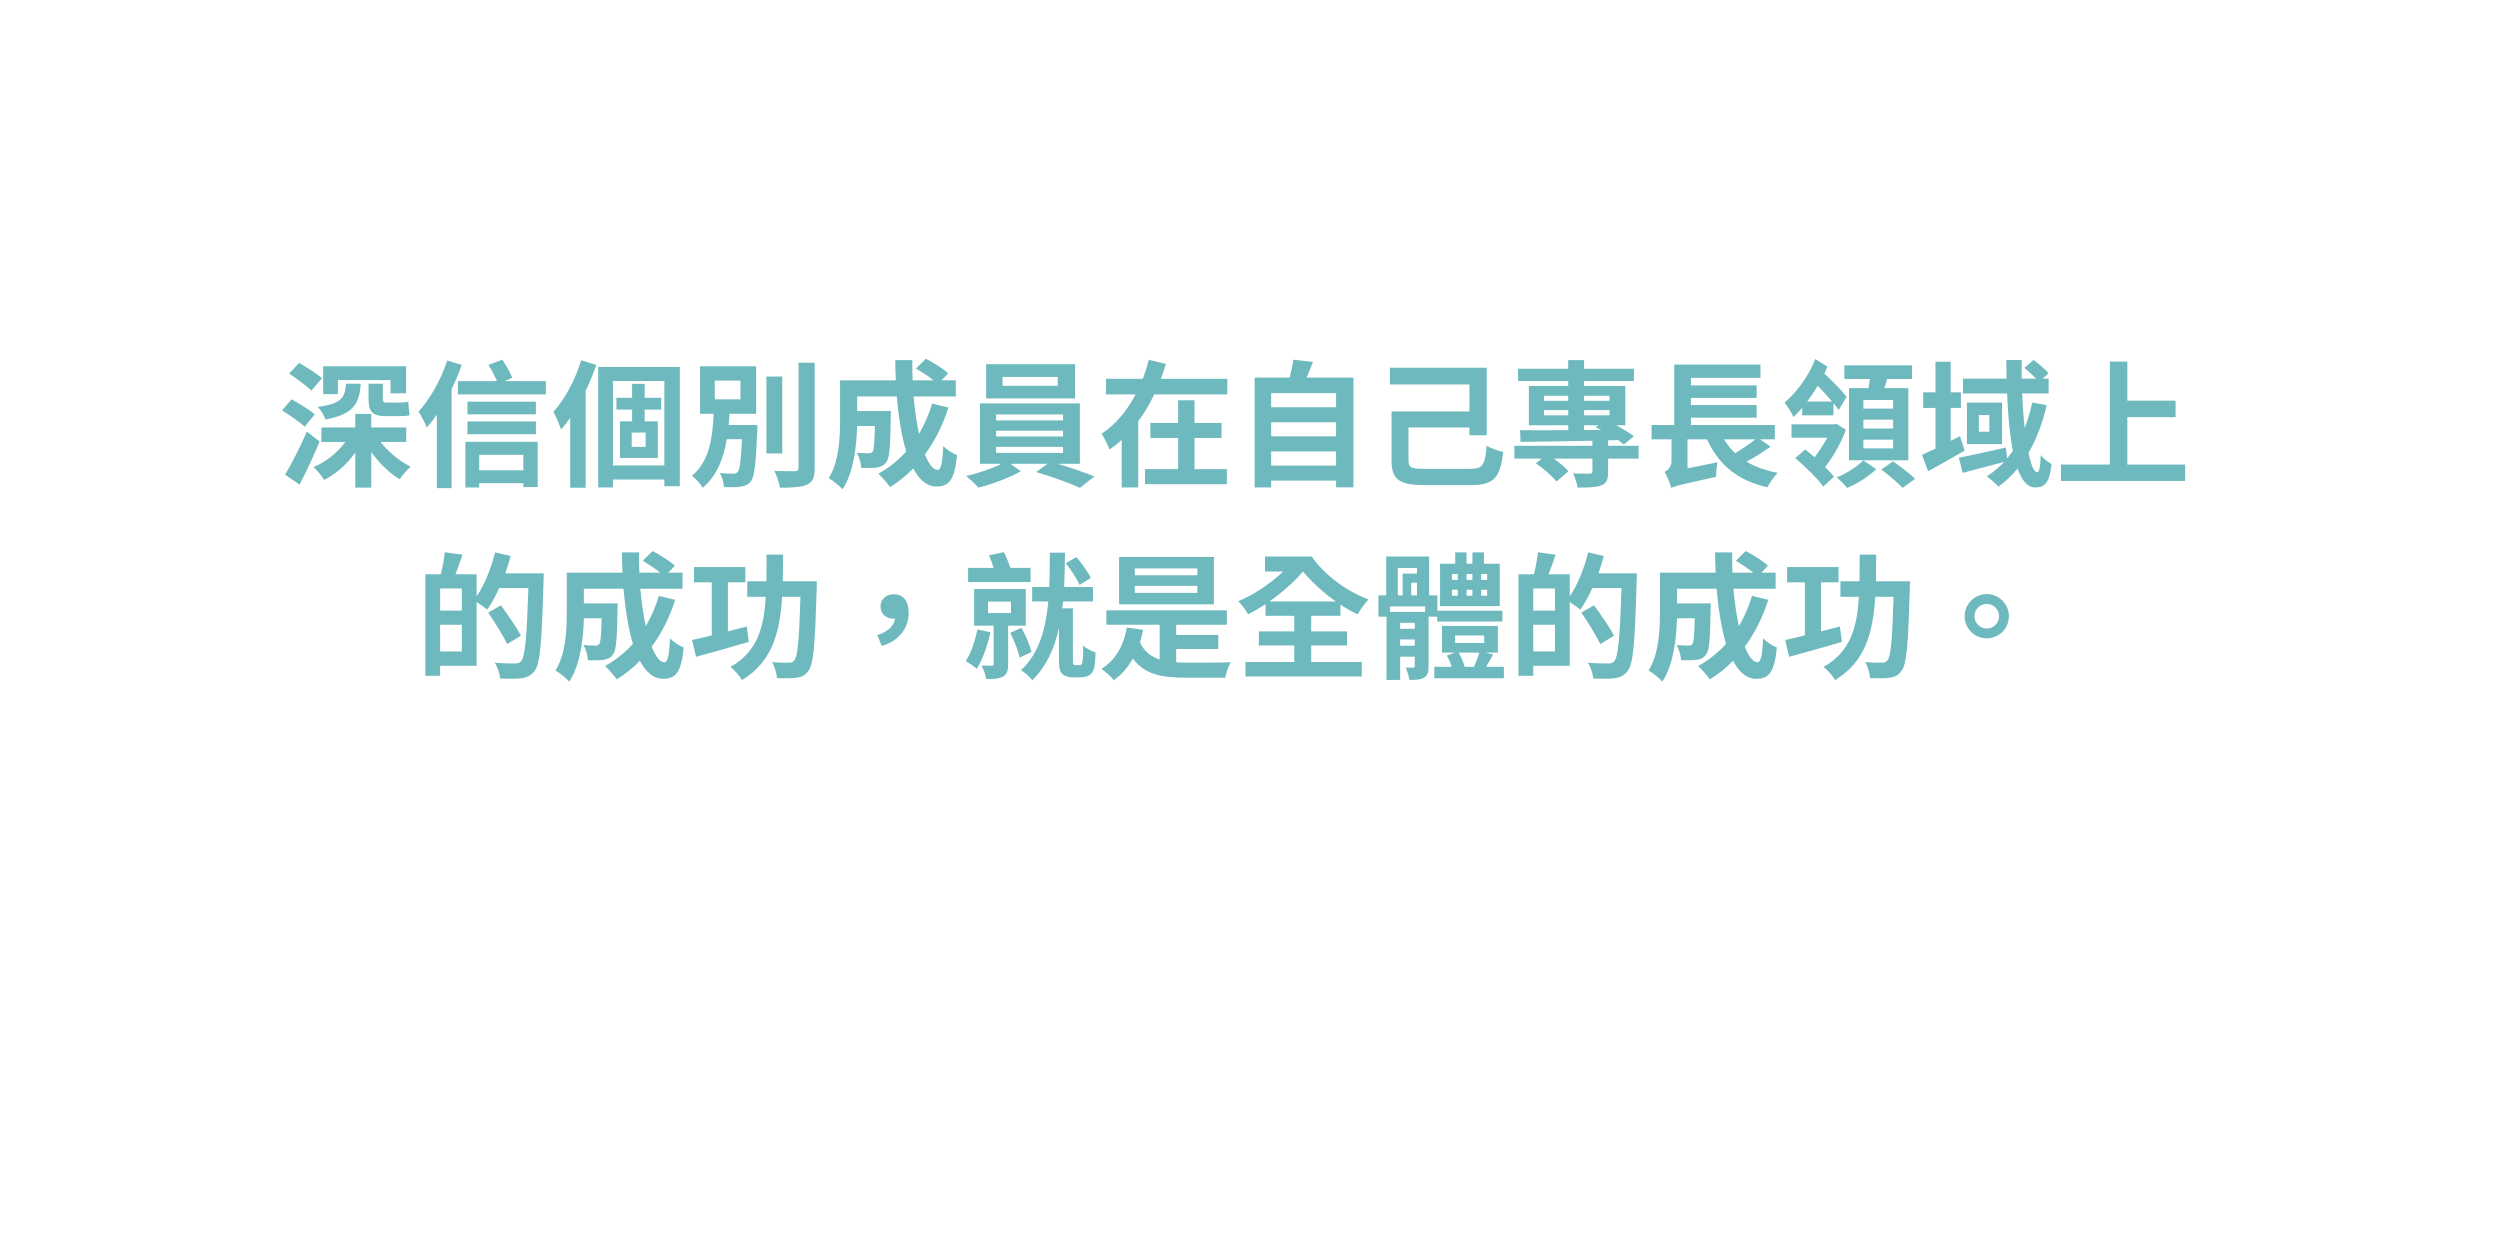<svg width="494" height="245" viewBox="0 0 494 245" fill="none" xmlns="http://www.w3.org/2000/svg">
<g filter="url(#filter0_d)">
<circle cx="216.5" cy="108.5" r="85.5" fill="white"/>
<circle cx="101.058" cy="99.058" r="94.058" fill="white"/>
<circle cx="179.5" cy="152.5" r="65.5" fill="white"/>
<circle cx="345" cy="110" r="92" fill="white"/>
<circle cx="314.5" cy="70.5" r="65.5" fill="white"/>
<circle cx="405" cy="92" r="64" fill="white"/>
<circle cx="433" cy="149" r="36" fill="white"/>
<rect x="64" y="54" width="362" height="99" rx="49.5" fill="white"/>
</g>
<path d="M76.249 79.555C75.763 79.555 75.655 79.312 75.655 78.691V75.829H72.82V78.664C72.82 81.31 73.495 82.228 76.303 82.228H78.949C79.678 82.228 80.461 82.201 80.92 82.039C80.812 81.337 80.731 80.122 80.677 79.366C80.218 79.501 79.435 79.555 78.895 79.555H76.249ZM66.772 75.1H77.167V77.719H80.245V72.373H63.856V77.881H66.772V75.1ZM68.365 75.829C68.176 78.556 67.528 79.771 62.803 80.392C63.37 80.986 64.099 82.174 64.315 82.903C69.958 81.823 71.011 79.717 71.281 75.829H68.365ZM63.613 74.749C62.614 73.831 60.535 72.535 59.104 71.698L57.133 73.831C58.591 74.803 60.616 76.234 61.534 77.179L63.613 74.749ZM62.182 81.877C61.156 80.959 59.077 79.717 57.619 78.907L55.729 81.094C57.214 82.012 59.239 83.389 60.211 84.334L62.182 81.877ZM60.643 85.279C59.293 88.411 57.565 91.732 56.323 93.784L59.185 95.755C60.562 93.163 61.966 90.085 63.154 87.25L60.643 85.279ZM80.272 87.331V84.469H73.36V81.796H70.201V84.469H63.505V87.331H68.23C66.691 89.437 64.396 91.3 61.939 92.299C62.641 92.893 63.586 94.081 64.072 94.837C66.421 93.649 68.581 91.705 70.201 89.437V96.349H73.36V89.329C74.926 91.516 76.951 93.487 78.976 94.702C79.489 93.946 80.434 92.785 81.163 92.218C78.976 91.165 76.762 89.302 75.196 87.331H80.272ZM88.372 71.239C87.13 75.046 84.97 78.88 82.702 81.337C83.215 82.093 84.079 83.767 84.349 84.496C84.997 83.74 85.672 82.849 86.32 81.931V96.457H89.236V76.882C90.019 75.316 90.667 73.696 91.234 72.103L88.372 71.239ZM103.411 89.869V92.92H94.69V89.869H103.411ZM91.963 96.322H94.69V95.485H103.411V96.241H106.246V87.304H91.963V96.322ZM92.368 85.792H105.895V83.281H92.368V85.792ZM105.895 79.366H92.368V81.877H105.895V79.366ZM99.685 75.316L101.224 74.641C100.846 73.669 100.009 72.184 99.253 71.077L96.526 72.103C97.12 73.075 97.795 74.317 98.2 75.316H90.478V77.935H107.866V75.316H99.685ZM114.859 71.185C113.644 75.073 111.592 78.934 109.351 81.391C109.837 82.201 110.62 84.091 110.863 84.874C111.484 84.172 112.078 83.389 112.672 82.552V96.376H115.723V77.233C116.533 75.532 117.235 73.804 117.829 72.103L114.859 71.185ZM127.576 88.303H124.822V85.468H127.576V88.303ZM130.654 80.932V78.61H127.387V75.856H124.903V78.61H121.798V80.932H124.903V83.254H122.5V90.49H129.979V83.254H127.387V80.932H130.654ZM121.123 91.975V75.289H131.275V91.975H121.123ZM118.207 72.508V96.322H121.123V94.756H131.275V96.079H134.326V72.508H118.207ZM141.238 75.208H146.314V78.907H141.238V75.208ZM143.992 83.983C144.046 83.254 144.1 82.498 144.154 81.769H149.419V72.373H138.322V81.769H141.022C140.806 86.251 140.266 91.111 136.729 94.027C137.485 94.567 138.403 95.566 138.862 96.376C141.724 93.946 142.993 90.49 143.614 86.791H146.611C146.422 91.057 146.179 92.785 145.774 93.244C145.531 93.541 145.288 93.595 144.883 93.595C144.397 93.595 143.317 93.595 142.237 93.46C142.696 94.243 143.02 95.404 143.047 96.241C144.343 96.295 145.585 96.268 146.314 96.16C147.178 96.052 147.799 95.809 148.339 95.161C149.068 94.243 149.365 91.651 149.635 85.144C149.635 84.766 149.662 83.983 149.662 83.983H143.992ZM154.576 74.398H151.444V89.599H154.576V74.398ZM157.789 71.671V92.461C157.789 92.947 157.573 93.109 157.06 93.109C156.493 93.109 154.765 93.109 153.01 93.055C153.496 93.946 153.982 95.431 154.117 96.376C156.574 96.376 158.383 96.268 159.49 95.755C160.597 95.242 160.975 94.351 160.975 92.461V71.671H157.789ZM184.195 79.744C183.547 81.931 182.656 83.929 181.603 85.738C181.144 83.578 180.766 81.04 180.523 78.34H188.866V75.154H186.058L187.354 73.777C186.409 72.886 184.438 71.644 182.953 70.888L181.009 72.805C182.116 73.48 183.466 74.344 184.465 75.154H180.334C180.28 73.831 180.253 72.508 180.28 71.158H176.905C176.905 72.508 176.959 73.831 177.013 75.154H165.997V83.038C165.997 86.548 165.808 91.246 163.756 94.486C164.485 94.864 165.916 96.052 166.483 96.673C168.697 93.379 169.264 88.114 169.372 84.172H172.882C172.801 87.574 172.693 88.87 172.423 89.248C172.207 89.518 171.991 89.572 171.613 89.572C171.181 89.572 170.263 89.545 169.291 89.464C169.777 90.274 170.128 91.516 170.182 92.461C171.424 92.488 172.585 92.488 173.287 92.38C174.097 92.245 174.637 92.002 175.15 91.3C175.771 90.517 175.933 88.114 176.014 82.444C176.014 82.066 176.041 81.229 176.041 81.229H169.372V78.34H177.202C177.553 82.39 178.147 86.17 179.065 89.221C177.499 90.976 175.636 92.461 173.557 93.595C174.232 94.216 175.393 95.539 175.879 96.241C177.553 95.215 179.065 94 180.442 92.569C181.63 94.783 183.115 96.133 185.005 96.133C187.516 96.133 188.596 94.945 189.109 89.95C188.245 89.599 187.111 88.897 186.382 88.141C186.247 91.516 185.923 92.866 185.275 92.866C184.411 92.866 183.547 91.732 182.764 89.788C184.708 87.169 186.301 84.037 187.408 80.527L184.195 79.744ZM209.008 76.234H198.1V74.479H209.008V76.234ZM212.437 71.968H194.86V78.718H212.437V71.968ZM196.831 88.303H210.061V89.491H196.831V88.303ZM196.831 85.117H210.061V86.251H196.831V85.117ZM196.831 81.904H210.061V83.065H196.831V81.904ZM213.382 91.651V79.717H193.645V91.651H197.884C196.048 92.569 193.267 93.541 190.918 94.054C191.647 94.675 192.754 95.674 193.348 96.349C196.075 95.674 199.531 94.378 201.718 93.109L199.639 91.651H207.01L204.742 93.271C207.604 94.108 211.33 95.431 213.409 96.403L216.244 94.135C214.381 93.379 211.546 92.407 209.008 91.651H213.382ZM236.035 86.548H241.381V83.578H236.035V79.096H232.795V83.578H227.314V86.548H232.795V92.704H226.261V95.674H242.434V92.704H236.035V86.548ZM229.366 74.857C229.744 73.885 230.095 72.913 230.392 71.914L227.017 71.104C226.693 72.346 226.288 73.588 225.829 74.857H218.539V77.935H224.398C222.778 81.04 220.51 83.875 217.675 85.711C218.188 86.494 218.917 87.952 219.268 88.816C220.132 88.222 220.888 87.628 221.644 86.926V96.322H224.911V83.254C226.153 81.607 227.179 79.798 228.07 77.935H242.515V74.857H229.366ZM251.182 92.002V89.194H264.007V92.002H251.182ZM264.007 83.443V86.224H251.182V83.443H264.007ZM264.007 77.692V80.473H251.182V77.692H264.007ZM258.175 74.614C258.607 73.642 259.039 72.589 259.444 71.509L255.556 71.077C255.421 72.157 255.124 73.453 254.827 74.614H247.915V96.322H251.182V94.972H264.007V96.295H267.436V74.614H258.175ZM281.692 92.65C278.803 92.65 278.317 92.407 278.317 90.976V84.469H290.359V86.008H293.788V72.67H274.645V75.964H290.359V81.31H274.969V91.03C274.969 94.891 276.616 95.863 281.665 95.863H290.413C295.246 95.863 296.434 94.459 297.028 89.302C296.083 89.14 294.625 88.573 293.761 88.087C293.41 91.975 293.032 92.65 290.332 92.65H281.692ZM313.012 84.037H315.847L315.307 84.469C315.658 84.604 316.036 84.793 316.414 84.955L313.012 84.982V84.037ZM305.101 82.066V81.04H309.88V82.066H305.101ZM305.101 78.205H309.88V79.204H305.101V78.205ZM318.034 78.205V79.204H313.012V78.205H318.034ZM313.012 82.066V81.04H318.034V82.066H313.012ZM323.785 88.087H317.764V87.007L319.735 86.953C320.167 87.25 320.545 87.574 320.869 87.844L322.84 86.197C321.976 85.549 320.707 84.739 319.357 84.037H321.166V76.261H313.012V75.289H322.867V72.859H313.012V71.158H309.88V72.859H299.971V75.289H309.88V76.261H302.104V84.037H309.88V85.009C306.235 85.009 302.914 85.036 300.376 85.009L300.457 87.304C304.237 87.277 309.34 87.196 314.659 87.088V88.087H299.242V90.625H304.642L303.508 91.57C304.966 92.569 306.775 94.108 307.558 95.161L309.934 93.109C309.313 92.38 308.179 91.435 307.045 90.625H314.659V93.136C314.659 93.487 314.524 93.568 314.092 93.595C313.66 93.595 312.121 93.595 310.825 93.541C311.203 94.351 311.608 95.485 311.743 96.349C313.795 96.349 315.307 96.322 316.387 95.917C317.494 95.485 317.764 94.729 317.764 93.244V90.625H323.785V88.087ZM346.843 86.818C345.763 87.709 344.251 88.708 342.874 89.545C342.01 88.735 341.281 87.844 340.687 86.818H346.843ZM347.788 86.818H350.704V83.983H334.126V82.525H347.113V80.041H334.126V78.637H347.113V76.153H334.126V74.668H347.869V72.049H330.832V83.983H326.35V86.818H330.292V91.192C330.292 92.299 329.509 92.947 328.915 93.271C329.428 94.027 330.049 95.701 330.265 96.457L330.427 96.322C331.156 95.998 332.641 95.647 339.094 94.216C339.094 93.541 339.202 92.218 339.364 91.354L333.451 92.542V86.818H337.312C339.607 91.786 343.225 94.918 349.246 96.295C349.678 95.431 350.569 94.081 351.271 93.433C348.841 92.974 346.816 92.245 345.115 91.219C346.681 90.382 348.382 89.329 349.867 88.249L347.788 86.818ZM374.086 80.743H368.2V79.042H374.086V80.743ZM374.086 84.685H368.2V82.93H374.086V84.685ZM374.086 88.6H368.2V86.872H374.086V88.6ZM365.365 76.693V90.949H377.083V76.693H372.358C372.547 76.126 372.709 75.505 372.898 74.884H377.812V72.184H364.447V74.884H369.496C369.415 75.478 369.334 76.099 369.226 76.693H365.365ZM357.103 79.339C357.832 78.367 358.507 77.341 359.182 76.234C360.181 77.26 361.18 78.34 362.017 79.339H357.103ZM356.104 82.066H362.287V79.663C362.692 80.149 363.07 80.635 363.34 81.013L364.879 78.421C363.988 77.206 362.152 75.37 360.505 73.831C360.694 73.372 360.91 72.886 361.099 72.454L358.696 70.942C357.4 74.398 354.889 77.665 352.621 79.555C353.269 80.338 354.025 81.526 354.376 82.417C354.97 81.85 355.564 81.229 356.131 80.581L356.104 82.066ZM362.827 83.713L362.422 83.848H353.998V86.494H361.072C360.343 87.844 359.425 89.248 358.561 90.355C357.913 89.788 357.265 89.248 356.698 88.816L354.727 90.517C356.644 92.11 359.128 94.54 360.289 96.16L362.395 94.189C361.936 93.622 361.342 92.974 360.64 92.299C362.179 90.301 363.826 87.52 364.744 84.928L362.827 83.713ZM368.173 90.976C367.093 92.137 364.879 93.568 362.935 94.324C363.61 94.891 364.528 95.836 364.987 96.403C366.985 95.62 369.334 94.081 370.738 92.704L368.173 90.976ZM371.737 92.785C373.168 93.838 375.085 95.431 375.949 96.403L378.433 94.621C377.407 93.595 375.49 92.164 374.059 91.165L371.737 92.785ZM387.289 86.197L385.453 87.115V80.608H387.478V77.53H385.453V71.482H382.456V77.53H380.026V80.608H382.456V88.654C381.457 89.113 380.539 89.545 379.783 89.869L380.998 93.109C383.212 91.921 385.831 90.436 388.207 89.032L387.289 86.197ZM401.572 79.528C401.167 81.337 400.708 82.984 400.087 84.55C399.844 82.498 399.682 80.203 399.574 77.746H404.812V74.83H403.624L404.785 73.75C404.164 72.967 402.868 71.887 401.815 71.131L400.006 72.697C400.789 73.318 401.68 74.128 402.355 74.83H399.493C399.466 73.588 399.466 72.373 399.493 71.131H396.442C396.442 72.373 396.469 73.588 396.496 74.83H387.883V77.746H396.604C396.766 81.931 397.117 85.873 397.738 89.086C397.387 89.599 397.009 90.085 396.604 90.571L396.361 88.438C392.959 89.194 389.422 90.004 387.073 90.436L387.829 93.433C390.151 92.839 393.175 92.029 396.037 91.273C395.011 92.353 393.877 93.325 392.581 94.135C393.256 94.594 394.444 95.62 394.876 96.16C396.28 95.161 397.549 93.973 398.656 92.596C399.493 94.891 400.627 96.322 402.139 96.322C404.164 96.322 404.947 95.296 405.406 91.705C404.731 91.354 403.84 90.679 403.246 89.923C403.165 92.326 402.949 93.325 402.571 93.325C401.923 93.325 401.302 91.867 400.843 89.464C402.409 86.764 403.597 83.605 404.434 80.068L401.572 79.528ZM393.094 85.306H391.015V82.012H393.094V85.306ZM388.666 79.555V87.763H395.605V79.555H388.666ZM420.364 91.786V82.444H429.895V79.177H420.364V71.455H416.908V91.786H407.242V95.026H431.785V91.786H420.364ZM86.968 128.733V123.441H91.261V128.733H86.968ZM91.261 120.66H86.968V116.286H91.261V120.66ZM99.847 113.289C100.252 112.155 100.603 111.021 100.9 109.86L97.822 109.158C97.039 112.317 95.743 115.584 94.177 117.852V113.478H89.992C90.451 112.317 90.937 110.967 91.396 109.617L87.886 109.131C87.778 110.4 87.454 112.128 87.103 113.478H84.052V133.539H86.968V131.568H94.177V118.959C94.906 119.445 95.824 120.066 96.256 120.471C97.093 119.31 97.93 117.825 98.632 116.205H104.41C104.113 125.736 103.762 129.786 102.979 130.65C102.628 131.001 102.331 131.109 101.791 131.109C101.089 131.109 99.496 131.109 97.768 130.947C98.335 131.838 98.767 133.188 98.821 134.079C100.414 134.133 102.034 134.16 103.06 134.025C104.14 133.836 104.896 133.539 105.652 132.54C106.759 131.109 107.056 126.816 107.407 114.747C107.434 114.369 107.434 113.289 107.434 113.289H99.847ZM102.952 125.601C102.115 124.035 100.333 121.47 98.983 119.607L96.472 121.038C97.795 123.009 99.469 125.655 100.225 127.275L102.952 125.601ZM130.195 117.744C129.547 119.931 128.656 121.929 127.603 123.738C127.144 121.578 126.766 119.04 126.523 116.34H134.866V113.154H132.058L133.354 111.777C132.409 110.886 130.438 109.644 128.953 108.888L127.009 110.805C128.116 111.48 129.466 112.344 130.465 113.154H126.334C126.28 111.831 126.253 110.508 126.28 109.158H122.905C122.905 110.508 122.959 111.831 123.013 113.154H111.997V121.038C111.997 124.548 111.808 129.246 109.756 132.486C110.485 132.864 111.916 134.052 112.483 134.673C114.697 131.379 115.264 126.114 115.372 122.172H118.882C118.801 125.574 118.693 126.87 118.423 127.248C118.207 127.518 117.991 127.572 117.613 127.572C117.181 127.572 116.263 127.545 115.291 127.464C115.777 128.274 116.128 129.516 116.182 130.461C117.424 130.488 118.585 130.488 119.287 130.38C120.097 130.245 120.637 130.002 121.15 129.3C121.771 128.517 121.933 126.114 122.014 120.444C122.014 120.066 122.041 119.229 122.041 119.229H115.372V116.34H123.202C123.553 120.39 124.147 124.17 125.065 127.221C123.499 128.976 121.636 130.461 119.557 131.595C120.232 132.216 121.393 133.539 121.879 134.241C123.553 133.215 125.065 132 126.442 130.569C127.63 132.783 129.115 134.133 131.005 134.133C133.516 134.133 134.596 132.945 135.109 127.95C134.245 127.599 133.111 126.897 132.382 126.141C132.247 129.516 131.923 130.866 131.275 130.866C130.411 130.866 129.547 129.732 128.764 127.788C130.708 125.169 132.301 122.037 133.408 118.527L130.195 117.744ZM147.556 123.792C146.314 124.116 145.072 124.44 143.83 124.764V115.071H147.286V112.047H137.134V115.071H140.644V125.547C139.213 125.925 137.863 126.222 136.756 126.465L137.539 129.786C140.509 128.976 144.397 127.896 147.961 126.843L147.556 123.792ZM154.684 114.855C154.711 113.181 154.738 111.399 154.738 109.59H151.471C151.471 111.426 151.471 113.208 151.444 114.855H147.664V117.933H151.309C150.958 124.116 149.581 128.814 144.343 131.784C145.126 132.378 146.125 133.539 146.611 134.376C152.524 130.839 154.09 125.142 154.549 117.933H158.167C157.924 126.357 157.627 129.759 156.952 130.488C156.655 130.866 156.385 130.947 155.899 130.947C155.278 130.947 153.955 130.947 152.551 130.839C153.091 131.73 153.469 133.08 153.523 133.998C155.035 134.052 156.493 134.052 157.411 133.917C158.437 133.755 159.112 133.458 159.787 132.486C160.759 131.19 161.056 127.248 161.38 116.34C161.407 115.935 161.407 114.855 161.407 114.855H154.684ZM174.232 127.653C177.58 126.681 179.551 124.17 179.551 121.119C179.551 118.851 178.552 117.42 176.635 117.42C175.204 117.42 173.989 118.338 173.989 119.85C173.989 121.389 175.204 122.253 176.554 122.253C176.662 122.253 176.77 122.253 176.851 122.226C176.689 123.657 175.474 124.818 173.368 125.493L174.232 127.653ZM215.542 114.207C215.002 113.046 213.733 111.291 212.68 110.076L210.601 111.291C211.627 112.614 212.842 114.423 213.328 115.584L215.542 114.207ZM203.635 112.209H199.639C199.342 111.264 198.856 110.076 198.37 109.104L195.427 109.725C195.751 110.481 196.102 111.399 196.345 112.209H191.296V115.017H203.635V112.209ZM193.132 124.386C192.673 126.681 191.89 129.057 190.837 130.623C191.431 130.947 192.511 131.73 193.024 132.162C194.131 130.38 195.13 127.572 195.724 124.926L193.132 124.386ZM195.238 118.878H199.774V121.146H195.238V118.878ZM202.69 123.63V116.394H192.484V123.63H196.345V131.19C196.345 131.46 196.264 131.541 195.967 131.541C195.697 131.541 194.806 131.541 193.969 131.514C194.347 132.27 194.752 133.377 194.86 134.16C196.318 134.187 197.371 134.133 198.154 133.701C198.991 133.242 199.207 132.54 199.207 131.244V123.63H202.69ZM199.612 125.061C200.449 126.573 201.205 128.625 201.475 129.948L203.824 128.841C203.527 127.545 202.69 125.547 201.826 124.062L199.612 125.061ZM212.518 131.433C212.329 131.433 212.221 131.406 212.113 131.298C212.005 131.19 212.005 130.92 212.005 130.434V120.201H209.899C209.953 119.769 210.007 119.31 210.061 118.851H215.974V115.989H210.277C210.385 113.694 210.412 111.399 210.439 109.212H207.442C207.415 111.399 207.442 113.694 207.334 115.989H203.959V118.851H207.145C206.659 124.116 205.39 129.084 201.745 132.432C202.555 132.918 203.473 133.728 203.959 134.43C206.794 131.703 208.36 128.058 209.251 124.089V130.299C209.251 132.189 209.467 132.756 209.953 133.215C210.412 133.62 211.168 133.836 211.816 133.836H213.49C214.003 133.836 214.678 133.755 215.11 133.512C215.596 133.269 215.92 132.864 216.136 132.243C216.325 131.649 216.46 130.191 216.487 128.922C215.677 128.652 214.597 128.112 214.03 127.572C214.03 128.976 214.003 130.11 213.922 130.542C213.868 131.055 213.787 131.271 213.652 131.325C213.571 131.406 213.382 131.433 213.193 131.433H212.518ZM236.602 113.667H224.236V112.317H236.602V113.667ZM236.602 117.15H224.236V115.773H236.602V117.15ZM239.869 110.049H221.131V119.418H239.869V110.049ZM232.417 128.247H240.733V125.466H232.417V123.441H242.434V120.606H218.62V123.441H229.15V130.299C227.422 129.759 226.099 128.76 225.262 126.924C225.478 126.141 225.694 125.331 225.883 124.467L222.67 123.981C222.049 127.599 220.402 130.461 217.648 132.162C218.377 132.621 219.619 133.809 220.078 134.403C221.644 133.323 222.886 131.892 223.858 130.11C226.126 133.242 229.474 133.917 234.415 133.917H242.11C242.272 132.999 242.758 131.595 243.19 130.866C241.273 130.947 236.089 130.947 234.577 130.947C233.848 130.947 233.119 130.92 232.417 130.866V128.247ZM250.831 118.851C253.288 117.123 255.691 115.017 257.473 112.938C259.228 115.017 261.469 117.096 263.953 118.851H250.831ZM259.093 127.545H266.167V124.764H259.093V121.686H264.871V119.472C265.978 120.201 267.112 120.849 268.273 121.389C268.759 120.471 269.758 119.148 270.433 118.446C265.843 116.772 261.523 113.37 259.201 109.968H249.967V112.938H253.558C251.02 115.341 247.672 117.582 244.675 118.797C245.404 119.499 246.187 120.606 246.646 121.389C247.753 120.822 248.914 120.147 250.075 119.364V121.686H255.745V124.764H248.752V127.545H255.745V130.812H246.106V133.674H269.083V130.812H259.093V127.545ZM293.869 114.585H292.681V113.424H293.869V114.585ZM293.869 117.717H292.681V116.529H293.869V117.717ZM286.903 116.529H288.064V117.717H286.903V116.529ZM286.903 113.424H288.064V114.585H286.903V113.424ZM290.953 116.529V117.717H289.792V116.529H290.953ZM289.792 114.585V113.424H290.953V114.585H289.792ZM296.353 111.399H293.221V109.158H290.953V111.399H289.792V109.158H287.551V111.399H284.554V119.769H296.353V111.399ZM281.611 120.903H274.672V119.823H281.611V120.903ZM276.67 127.599V126.357H279.559V127.599H276.67ZM279.559 124.251H276.67V123.063H279.559V124.251ZM276.211 112.236H279.991V113.343H277.156V117.636H276.211V112.236ZM278.857 117.636V115.152H279.991V117.636H278.857ZM283.987 121.848V122.82H296.866V120.687H284.014V117.636H282.394V109.968H273.916V117.636H272.377V121.848H273.97V134.349H276.67V129.759H279.559V131.622C279.559 131.838 279.505 131.919 279.262 131.946C279.019 131.946 278.398 131.946 277.777 131.919C278.074 132.594 278.398 133.62 278.506 134.349C279.775 134.349 280.693 134.322 281.395 133.89C282.124 133.485 282.286 132.81 282.286 131.649V121.848H283.987ZM292.33 128.949C292.087 129.813 291.628 130.92 291.25 131.757H289.414C289.225 130.947 288.739 129.813 288.199 128.949H292.33ZM287.524 125.574H293.275V127.059H287.524V125.574ZM293.653 131.757C294.085 131.028 294.571 130.191 295.057 129.327L293.437 128.949H295.975V123.684H284.932V128.949H287.524L285.877 129.543C286.282 130.191 286.633 131.028 286.876 131.757H283.42V134.025H297.163V131.757H293.653ZM302.968 128.733V123.441H307.261V128.733H302.968ZM307.261 120.66H302.968V116.286H307.261V120.66ZM315.847 113.289C316.252 112.155 316.603 111.021 316.9 109.86L313.822 109.158C313.039 112.317 311.743 115.584 310.177 117.852V113.478H305.992C306.451 112.317 306.937 110.967 307.396 109.617L303.886 109.131C303.778 110.4 303.454 112.128 303.103 113.478H300.052V133.539H302.968V131.568H310.177V118.959C310.906 119.445 311.824 120.066 312.256 120.471C313.093 119.31 313.93 117.825 314.632 116.205H320.41C320.113 125.736 319.762 129.786 318.979 130.65C318.628 131.001 318.331 131.109 317.791 131.109C317.089 131.109 315.496 131.109 313.768 130.947C314.335 131.838 314.767 133.188 314.821 134.079C316.414 134.133 318.034 134.16 319.06 134.025C320.14 133.836 320.896 133.539 321.652 132.54C322.759 131.109 323.056 126.816 323.407 114.747C323.434 114.369 323.434 113.289 323.434 113.289H315.847ZM318.952 125.601C318.115 124.035 316.333 121.47 314.983 119.607L312.472 121.038C313.795 123.009 315.469 125.655 316.225 127.275L318.952 125.601ZM346.195 117.744C345.547 119.931 344.656 121.929 343.603 123.738C343.144 121.578 342.766 119.04 342.523 116.34H350.866V113.154H348.058L349.354 111.777C348.409 110.886 346.438 109.644 344.953 108.888L343.009 110.805C344.116 111.48 345.466 112.344 346.465 113.154H342.334C342.28 111.831 342.253 110.508 342.28 109.158H338.905C338.905 110.508 338.959 111.831 339.013 113.154H327.997V121.038C327.997 124.548 327.808 129.246 325.756 132.486C326.485 132.864 327.916 134.052 328.483 134.673C330.697 131.379 331.264 126.114 331.372 122.172H334.882C334.801 125.574 334.693 126.87 334.423 127.248C334.207 127.518 333.991 127.572 333.613 127.572C333.181 127.572 332.263 127.545 331.291 127.464C331.777 128.274 332.128 129.516 332.182 130.461C333.424 130.488 334.585 130.488 335.287 130.38C336.097 130.245 336.637 130.002 337.15 129.3C337.771 128.517 337.933 126.114 338.014 120.444C338.014 120.066 338.041 119.229 338.041 119.229H331.372V116.34H339.202C339.553 120.39 340.147 124.17 341.065 127.221C339.499 128.976 337.636 130.461 335.557 131.595C336.232 132.216 337.393 133.539 337.879 134.241C339.553 133.215 341.065 132 342.442 130.569C343.63 132.783 345.115 134.133 347.005 134.133C349.516 134.133 350.596 132.945 351.109 127.95C350.245 127.599 349.111 126.897 348.382 126.141C348.247 129.516 347.923 130.866 347.275 130.866C346.411 130.866 345.547 129.732 344.764 127.788C346.708 125.169 348.301 122.037 349.408 118.527L346.195 117.744ZM363.556 123.792C362.314 124.116 361.072 124.44 359.83 124.764V115.071H363.286V112.047H353.134V115.071H356.644V125.547C355.213 125.925 353.863 126.222 352.756 126.465L353.539 129.786C356.509 128.976 360.397 127.896 363.961 126.843L363.556 123.792ZM370.684 114.855C370.711 113.181 370.738 111.399 370.738 109.59H367.471C367.471 111.426 367.471 113.208 367.444 114.855H363.664V117.933H367.309C366.958 124.116 365.581 128.814 360.343 131.784C361.126 132.378 362.125 133.539 362.611 134.376C368.524 130.839 370.09 125.142 370.549 117.933H374.167C373.924 126.357 373.627 129.759 372.952 130.488C372.655 130.866 372.385 130.947 371.899 130.947C371.278 130.947 369.955 130.947 368.551 130.839C369.091 131.73 369.469 133.08 369.523 133.998C371.035 134.052 372.493 134.052 373.411 133.917C374.437 133.755 375.112 133.458 375.787 132.486C376.759 131.19 377.056 127.248 377.38 116.34C377.407 115.935 377.407 114.855 377.407 114.855H370.684ZM388.207 121.767C388.207 124.17 390.178 126.141 392.581 126.141C395.011 126.141 396.955 124.17 396.955 121.767C396.955 119.364 395.011 117.393 392.581 117.393C390.178 117.393 388.207 119.364 388.207 121.767ZM390.151 121.767C390.151 120.417 391.258 119.337 392.581 119.337C393.931 119.337 395.011 120.417 395.011 121.767C395.011 123.117 393.931 124.197 392.581 124.197C391.258 124.197 390.151 123.117 390.151 121.767Z" fill="#6DB9BD"/>
<defs>
<filter id="filter0_d" x="0" y="0" width="494" height="245" filterUnits="userSpaceOnUse" color-interpolation-filters="sRGB">
<feFlood flood-opacity="0" result="BackgroundImageFix"/>
<feColorMatrix in="SourceAlpha" type="matrix" values="0 0 0 0 0 0 0 0 0 0 0 0 0 0 0 0 0 0 127 0"/>
<feOffset dx="9" dy="11"/>
<feGaussianBlur stdDeviation="8"/>
<feColorMatrix type="matrix" values="0 0 0 0 0.026 0 0 0 0 0.163 0 0 0 0 0.172 0 0 0 0.25 0"/>
<feBlend mode="normal" in2="BackgroundImageFix" result="effect1_dropShadow"/>
<feBlend mode="normal" in="SourceGraphic" in2="effect1_dropShadow" result="shape"/>
</filter>
</defs>
</svg>
